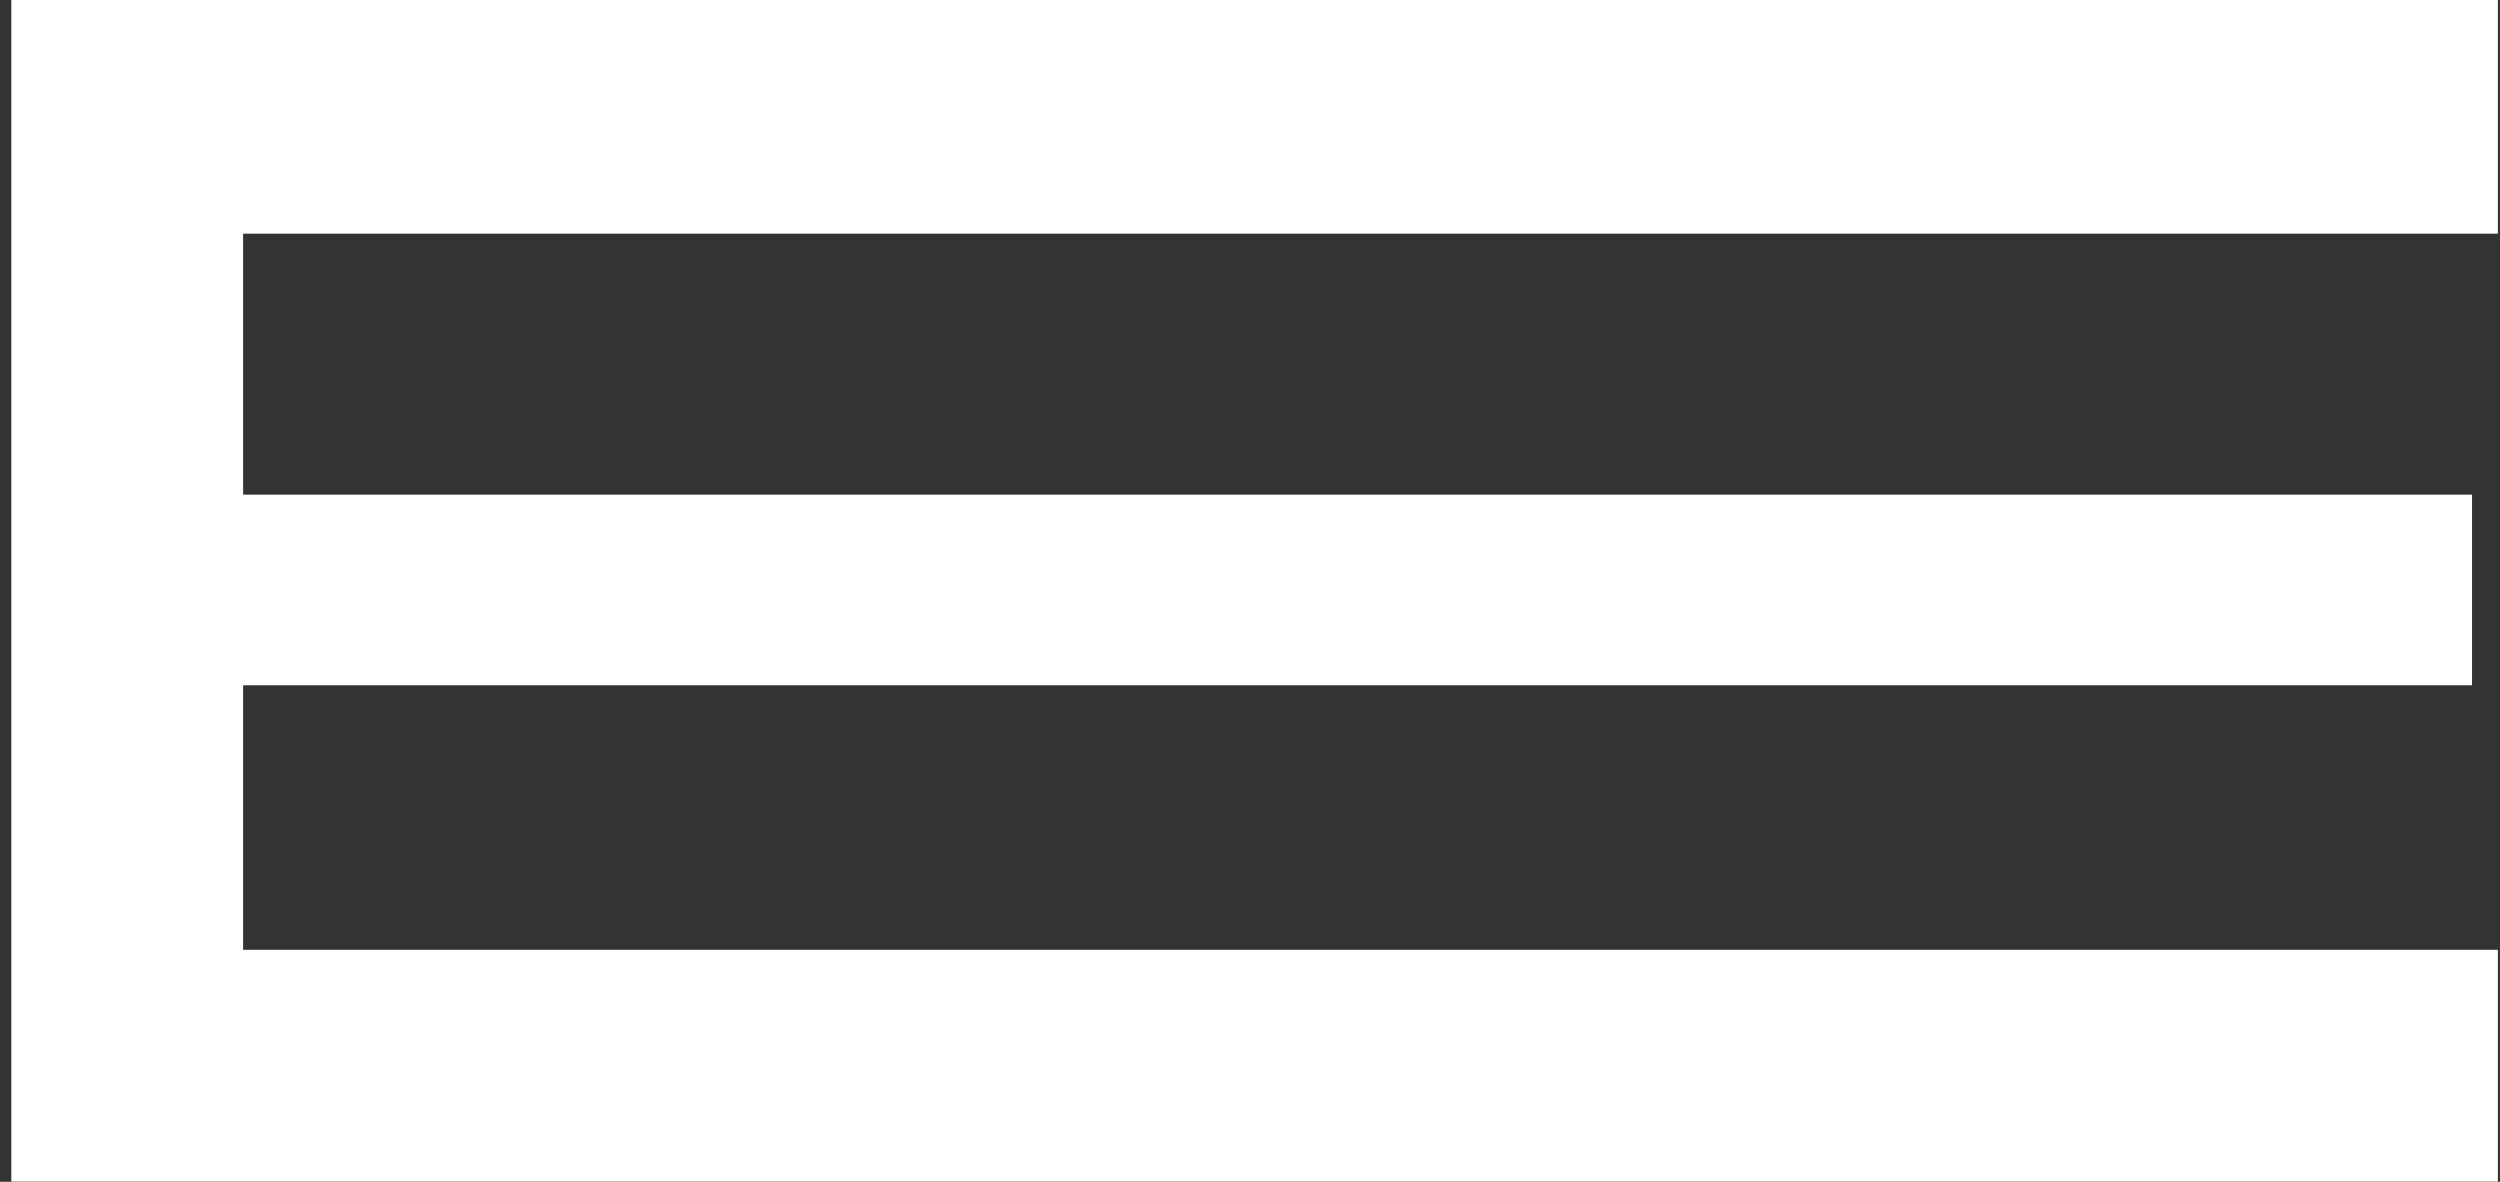 <svg width="110" height="52" viewBox="0 0 110 52" fill="none" xmlns="http://www.w3.org/2000/svg">
<rect x="0" y="0" width="110" height="52" fill="#333333" stroke="none"/>
<path d="M0.498 52V0H109.907V10.282H10.697V21.765H108.769V30.153H10.697V41.791H109.907V51.991H0.498V52Z" fill="white"/>
</svg>

